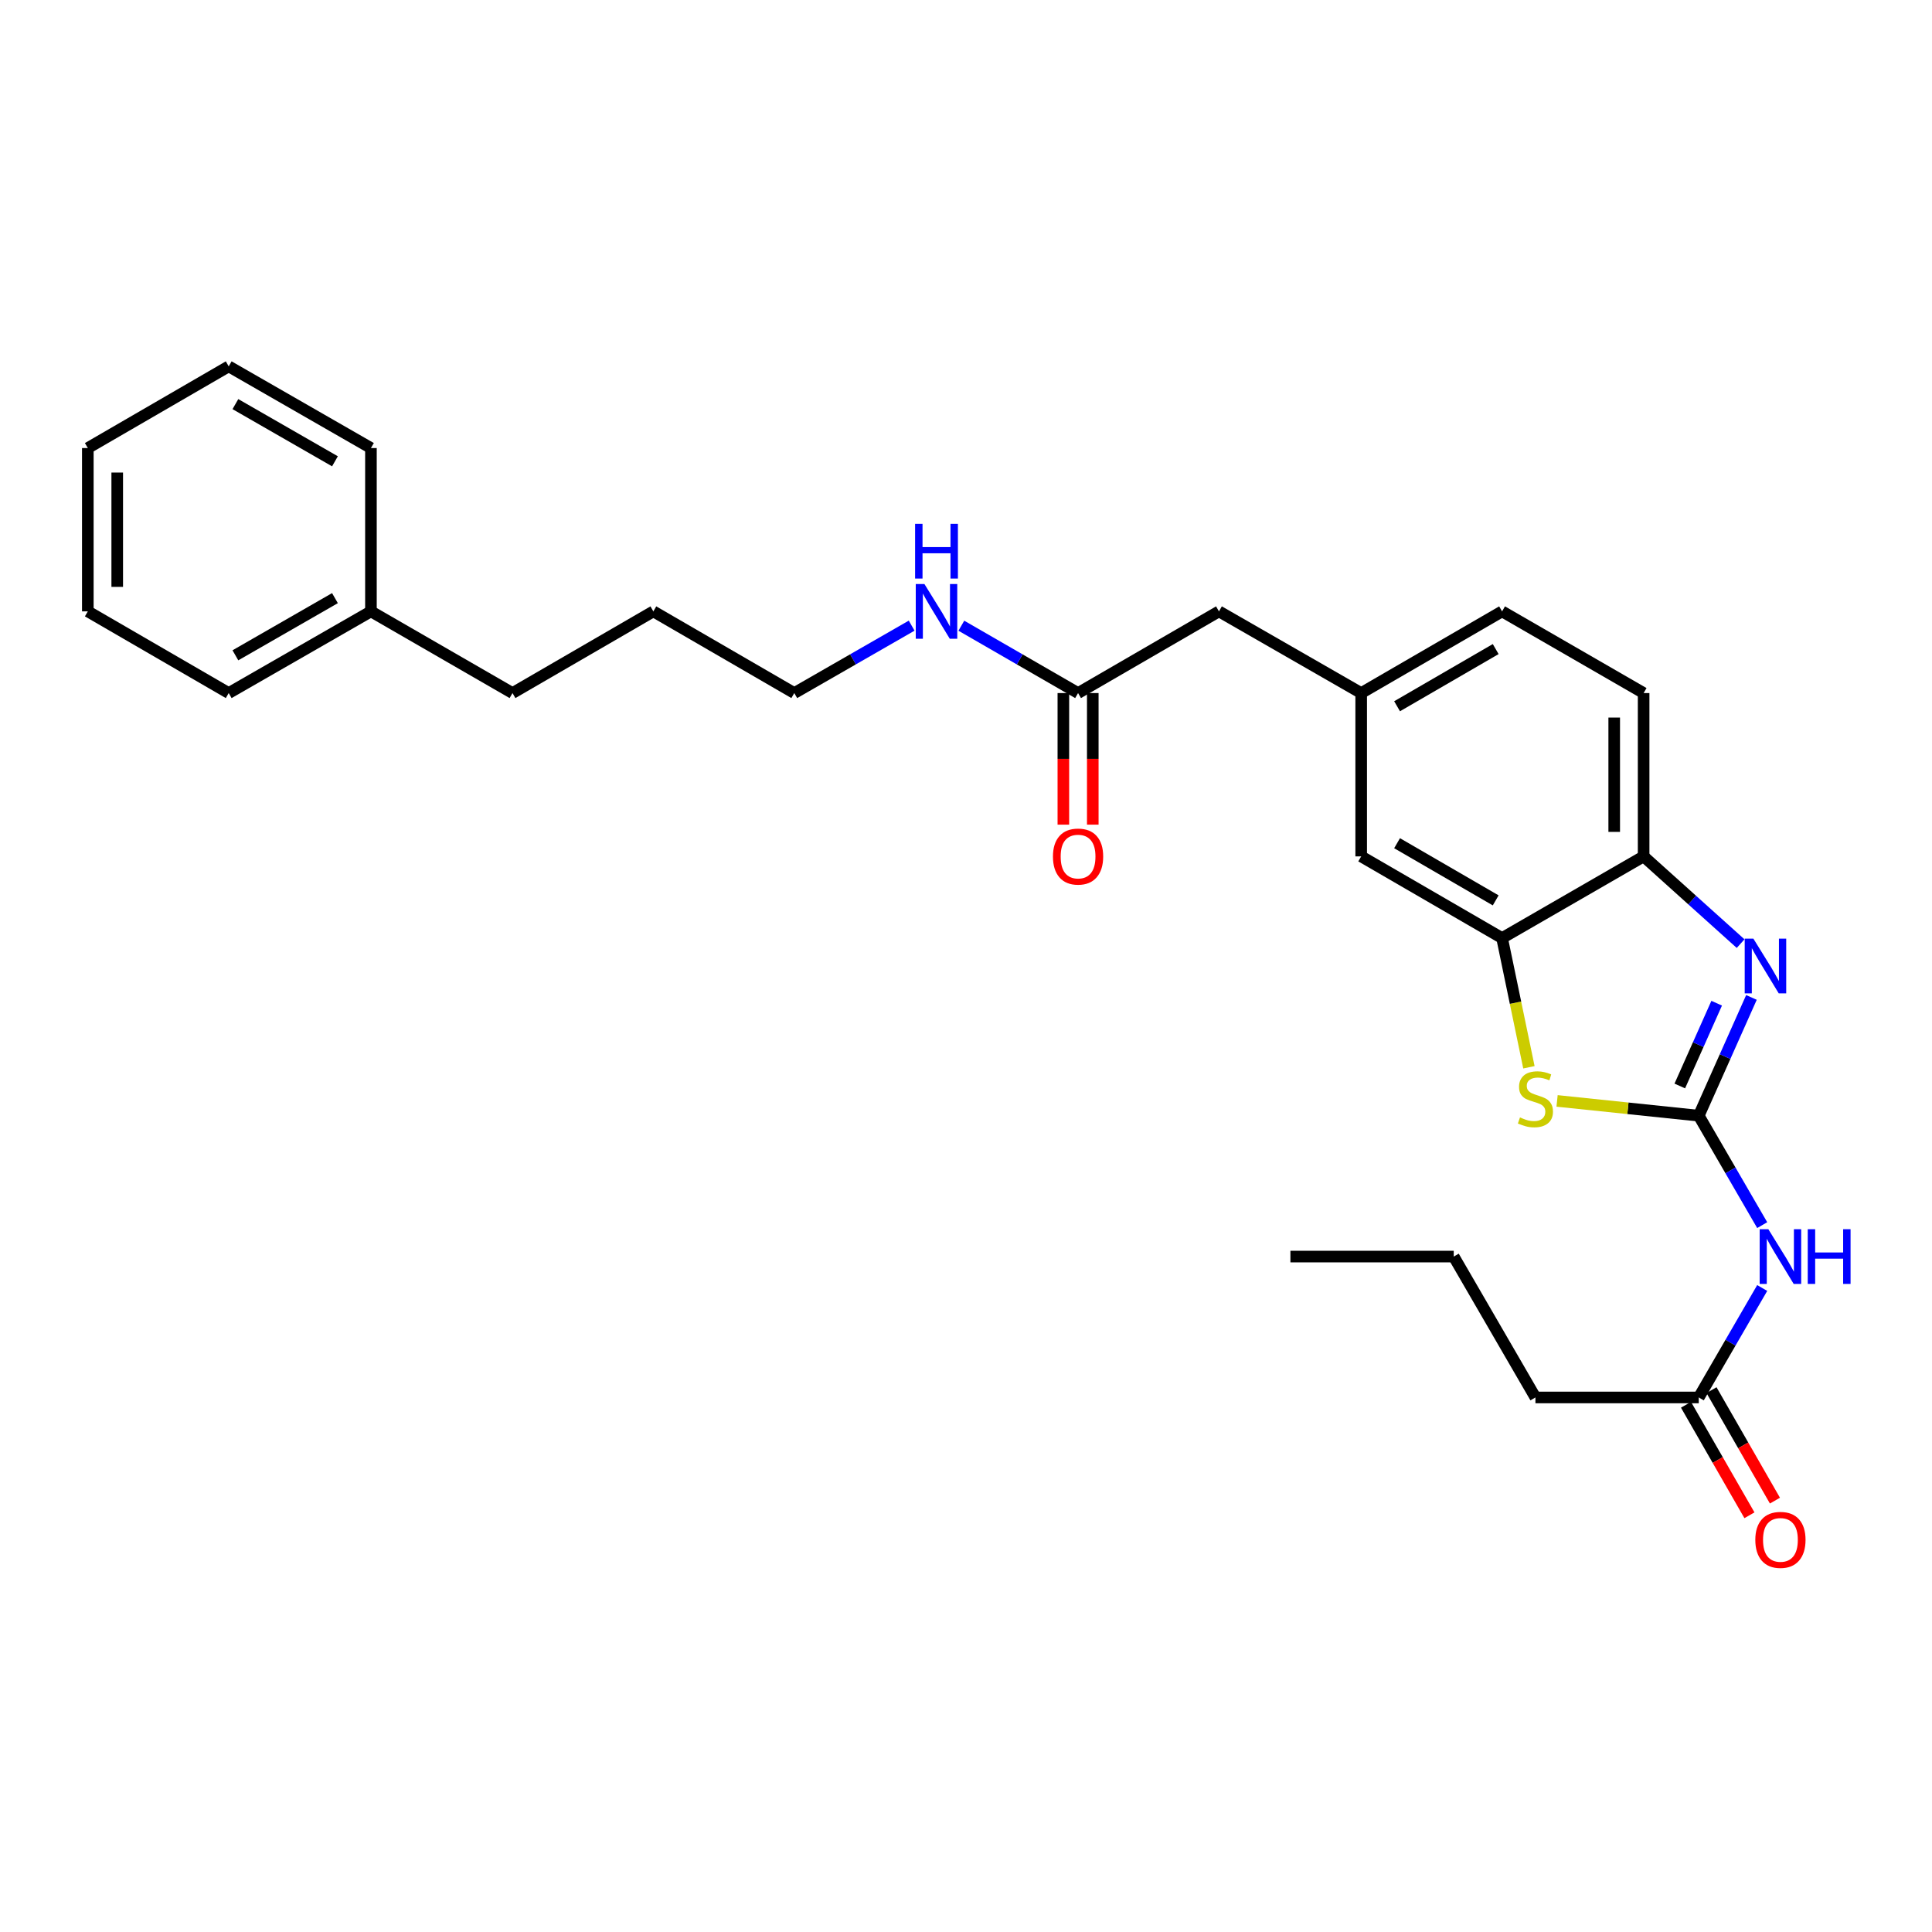 <?xml version='1.0' encoding='iso-8859-1'?>
<svg version='1.1' baseProfile='full'
              xmlns='http://www.w3.org/2000/svg'
                      xmlns:rdkit='http://www.rdkit.org/xml'
                      xmlns:xlink='http://www.w3.org/1999/xlink'
                  xml:space='preserve'
width='1000px' height='1000px' viewBox='0 0 1000 1000'>
<!-- END OF HEADER -->
<rect style='opacity:1.0;fill:#FFFFFF;stroke:none' width='1000' height='1000' x='0' y='0'> </rect>
<path class='bond-0' d='M 879.271,577.48 L 892.908,546.875' style='fill:none;fill-rule:evenodd;stroke:#000000;stroke-width:6px;stroke-linecap:butt;stroke-linejoin:miter;stroke-opacity:1' />
<path class='bond-0' d='M 892.908,546.875 L 906.546,516.27' style='fill:none;fill-rule:evenodd;stroke:#0000FF;stroke-width:6px;stroke-linecap:butt;stroke-linejoin:miter;stroke-opacity:1' />
<path class='bond-0' d='M 869.457,562.103 L 879.003,540.679' style='fill:none;fill-rule:evenodd;stroke:#000000;stroke-width:6px;stroke-linecap:butt;stroke-linejoin:miter;stroke-opacity:1' />
<path class='bond-0' d='M 879.003,540.679 L 888.55,519.256' style='fill:none;fill-rule:evenodd;stroke:#0000FF;stroke-width:6px;stroke-linecap:butt;stroke-linejoin:miter;stroke-opacity:1' />
<path class='bond-1' d='M 879.271,577.48 L 842.605,573.655' style='fill:none;fill-rule:evenodd;stroke:#000000;stroke-width:6px;stroke-linecap:butt;stroke-linejoin:miter;stroke-opacity:1' />
<path class='bond-1' d='M 842.605,573.655 L 805.939,569.829' style='fill:none;fill-rule:evenodd;stroke:#CCCC00;stroke-width:6px;stroke-linecap:butt;stroke-linejoin:miter;stroke-opacity:1' />
<path class='bond-2' d='M 879.271,577.48 L 895.693,605.805' style='fill:none;fill-rule:evenodd;stroke:#000000;stroke-width:6px;stroke-linecap:butt;stroke-linejoin:miter;stroke-opacity:1' />
<path class='bond-2' d='M 895.693,605.805 L 912.115,634.129' style='fill:none;fill-rule:evenodd;stroke:#0000FF;stroke-width:6px;stroke-linecap:butt;stroke-linejoin:miter;stroke-opacity:1' />
<path class='bond-4' d='M 900.94,488.422 L 875.838,465.845' style='fill:none;fill-rule:evenodd;stroke:#0000FF;stroke-width:6px;stroke-linecap:butt;stroke-linejoin:miter;stroke-opacity:1' />
<path class='bond-4' d='M 875.838,465.845 L 850.737,443.268' style='fill:none;fill-rule:evenodd;stroke:#000000;stroke-width:6px;stroke-linecap:butt;stroke-linejoin:miter;stroke-opacity:1' />
<path class='bond-3' d='M 791.362,552.418 L 784.418,518.981' style='fill:none;fill-rule:evenodd;stroke:#CCCC00;stroke-width:6px;stroke-linecap:butt;stroke-linejoin:miter;stroke-opacity:1' />
<path class='bond-3' d='M 784.418,518.981 L 777.474,485.545' style='fill:none;fill-rule:evenodd;stroke:#000000;stroke-width:6px;stroke-linecap:butt;stroke-linejoin:miter;stroke-opacity:1' />
<path class='bond-5' d='M 912.116,666.664 L 895.693,694.992' style='fill:none;fill-rule:evenodd;stroke:#0000FF;stroke-width:6px;stroke-linecap:butt;stroke-linejoin:miter;stroke-opacity:1' />
<path class='bond-5' d='M 895.693,694.992 L 879.271,723.321' style='fill:none;fill-rule:evenodd;stroke:#000000;stroke-width:6px;stroke-linecap:butt;stroke-linejoin:miter;stroke-opacity:1' />
<path class='bond-7' d='M 777.474,485.545 L 704.549,443.268' style='fill:none;fill-rule:evenodd;stroke:#000000;stroke-width:6px;stroke-linecap:butt;stroke-linejoin:miter;stroke-opacity:1' />
<path class='bond-7' d='M 774.17,466.034 L 723.123,436.44' style='fill:none;fill-rule:evenodd;stroke:#000000;stroke-width:6px;stroke-linecap:butt;stroke-linejoin:miter;stroke-opacity:1' />
<path class='bond-27' d='M 777.474,485.545 L 850.737,443.268' style='fill:none;fill-rule:evenodd;stroke:#000000;stroke-width:6px;stroke-linecap:butt;stroke-linejoin:miter;stroke-opacity:1' />
<path class='bond-11' d='M 850.737,443.268 L 850.737,358.732' style='fill:none;fill-rule:evenodd;stroke:#000000;stroke-width:6px;stroke-linecap:butt;stroke-linejoin:miter;stroke-opacity:1' />
<path class='bond-11' d='M 835.514,430.588 L 835.514,371.413' style='fill:none;fill-rule:evenodd;stroke:#000000;stroke-width:6px;stroke-linecap:butt;stroke-linejoin:miter;stroke-opacity:1' />
<path class='bond-9' d='M 872.67,727.111 L 889.088,755.707' style='fill:none;fill-rule:evenodd;stroke:#000000;stroke-width:6px;stroke-linecap:butt;stroke-linejoin:miter;stroke-opacity:1' />
<path class='bond-9' d='M 889.088,755.707 L 905.506,784.303' style='fill:none;fill-rule:evenodd;stroke:#FF0000;stroke-width:6px;stroke-linecap:butt;stroke-linejoin:miter;stroke-opacity:1' />
<path class='bond-9' d='M 885.871,719.531 L 902.289,748.127' style='fill:none;fill-rule:evenodd;stroke:#000000;stroke-width:6px;stroke-linecap:butt;stroke-linejoin:miter;stroke-opacity:1' />
<path class='bond-9' d='M 902.289,748.127 L 918.707,776.724' style='fill:none;fill-rule:evenodd;stroke:#FF0000;stroke-width:6px;stroke-linecap:butt;stroke-linejoin:miter;stroke-opacity:1' />
<path class='bond-16' d='M 879.271,723.321 L 794.735,723.321' style='fill:none;fill-rule:evenodd;stroke:#000000;stroke-width:6px;stroke-linecap:butt;stroke-linejoin:miter;stroke-opacity:1' />
<path class='bond-6' d='M 558.007,358.732 L 630.931,316.447' style='fill:none;fill-rule:evenodd;stroke:#000000;stroke-width:6px;stroke-linecap:butt;stroke-linejoin:miter;stroke-opacity:1' />
<path class='bond-10' d='M 550.395,358.732 L 550.395,392.783' style='fill:none;fill-rule:evenodd;stroke:#000000;stroke-width:6px;stroke-linecap:butt;stroke-linejoin:miter;stroke-opacity:1' />
<path class='bond-10' d='M 550.395,392.783 L 550.395,426.835' style='fill:none;fill-rule:evenodd;stroke:#FF0000;stroke-width:6px;stroke-linecap:butt;stroke-linejoin:miter;stroke-opacity:1' />
<path class='bond-10' d='M 565.618,358.732 L 565.618,392.783' style='fill:none;fill-rule:evenodd;stroke:#000000;stroke-width:6px;stroke-linecap:butt;stroke-linejoin:miter;stroke-opacity:1' />
<path class='bond-10' d='M 565.618,392.783 L 565.618,426.835' style='fill:none;fill-rule:evenodd;stroke:#FF0000;stroke-width:6px;stroke-linecap:butt;stroke-linejoin:miter;stroke-opacity:1' />
<path class='bond-13' d='M 558.007,358.732 L 527.799,341.299' style='fill:none;fill-rule:evenodd;stroke:#000000;stroke-width:6px;stroke-linecap:butt;stroke-linejoin:miter;stroke-opacity:1' />
<path class='bond-13' d='M 527.799,341.299 L 497.59,323.866' style='fill:none;fill-rule:evenodd;stroke:#0000FF;stroke-width:6px;stroke-linecap:butt;stroke-linejoin:miter;stroke-opacity:1' />
<path class='bond-8' d='M 704.549,443.268 L 704.549,358.732' style='fill:none;fill-rule:evenodd;stroke:#000000;stroke-width:6px;stroke-linecap:butt;stroke-linejoin:miter;stroke-opacity:1' />
<path class='bond-12' d='M 704.549,358.732 L 630.931,316.447' style='fill:none;fill-rule:evenodd;stroke:#000000;stroke-width:6px;stroke-linecap:butt;stroke-linejoin:miter;stroke-opacity:1' />
<path class='bond-28' d='M 704.549,358.732 L 777.474,316.447' style='fill:none;fill-rule:evenodd;stroke:#000000;stroke-width:6px;stroke-linecap:butt;stroke-linejoin:miter;stroke-opacity:1' />
<path class='bond-28' d='M 723.124,365.558 L 774.171,335.959' style='fill:none;fill-rule:evenodd;stroke:#000000;stroke-width:6px;stroke-linecap:butt;stroke-linejoin:miter;stroke-opacity:1' />
<path class='bond-14' d='M 850.737,358.732 L 777.474,316.447' style='fill:none;fill-rule:evenodd;stroke:#000000;stroke-width:6px;stroke-linecap:butt;stroke-linejoin:miter;stroke-opacity:1' />
<path class='bond-17' d='M 471.873,323.835 L 441.495,341.284' style='fill:none;fill-rule:evenodd;stroke:#0000FF;stroke-width:6px;stroke-linecap:butt;stroke-linejoin:miter;stroke-opacity:1' />
<path class='bond-17' d='M 441.495,341.284 L 411.117,358.732' style='fill:none;fill-rule:evenodd;stroke:#000000;stroke-width:6px;stroke-linecap:butt;stroke-linejoin:miter;stroke-opacity:1' />
<path class='bond-15' d='M 191.997,316.447 L 265.268,358.732' style='fill:none;fill-rule:evenodd;stroke:#000000;stroke-width:6px;stroke-linecap:butt;stroke-linejoin:miter;stroke-opacity:1' />
<path class='bond-19' d='M 191.997,316.447 L 118.379,358.732' style='fill:none;fill-rule:evenodd;stroke:#000000;stroke-width:6px;stroke-linecap:butt;stroke-linejoin:miter;stroke-opacity:1' />
<path class='bond-19' d='M 173.373,309.59 L 121.84,339.189' style='fill:none;fill-rule:evenodd;stroke:#000000;stroke-width:6px;stroke-linecap:butt;stroke-linejoin:miter;stroke-opacity:1' />
<path class='bond-20' d='M 191.997,316.447 L 191.997,231.911' style='fill:none;fill-rule:evenodd;stroke:#000000;stroke-width:6px;stroke-linecap:butt;stroke-linejoin:miter;stroke-opacity:1' />
<path class='bond-21' d='M 794.735,723.321 L 752.45,650.397' style='fill:none;fill-rule:evenodd;stroke:#000000;stroke-width:6px;stroke-linecap:butt;stroke-linejoin:miter;stroke-opacity:1' />
<path class='bond-22' d='M 411.117,358.732 L 338.176,316.447' style='fill:none;fill-rule:evenodd;stroke:#000000;stroke-width:6px;stroke-linecap:butt;stroke-linejoin:miter;stroke-opacity:1' />
<path class='bond-18' d='M 265.268,358.732 L 338.176,316.447' style='fill:none;fill-rule:evenodd;stroke:#000000;stroke-width:6px;stroke-linecap:butt;stroke-linejoin:miter;stroke-opacity:1' />
<path class='bond-24' d='M 118.379,358.732 L 45.455,316.447' style='fill:none;fill-rule:evenodd;stroke:#000000;stroke-width:6px;stroke-linecap:butt;stroke-linejoin:miter;stroke-opacity:1' />
<path class='bond-25' d='M 191.997,231.911 L 118.379,189.626' style='fill:none;fill-rule:evenodd;stroke:#000000;stroke-width:6px;stroke-linecap:butt;stroke-linejoin:miter;stroke-opacity:1' />
<path class='bond-25' d='M 173.373,238.769 L 121.84,209.169' style='fill:none;fill-rule:evenodd;stroke:#000000;stroke-width:6px;stroke-linecap:butt;stroke-linejoin:miter;stroke-opacity:1' />
<path class='bond-23' d='M 752.45,650.397 L 667.914,650.397' style='fill:none;fill-rule:evenodd;stroke:#000000;stroke-width:6px;stroke-linecap:butt;stroke-linejoin:miter;stroke-opacity:1' />
<path class='bond-29' d='M 45.455,316.447 L 45.455,231.911' style='fill:none;fill-rule:evenodd;stroke:#000000;stroke-width:6px;stroke-linecap:butt;stroke-linejoin:miter;stroke-opacity:1' />
<path class='bond-29' d='M 60.677,303.767 L 60.677,244.592' style='fill:none;fill-rule:evenodd;stroke:#000000;stroke-width:6px;stroke-linecap:butt;stroke-linejoin:miter;stroke-opacity:1' />
<path class='bond-26' d='M 118.379,189.626 L 45.455,231.911' style='fill:none;fill-rule:evenodd;stroke:#000000;stroke-width:6px;stroke-linecap:butt;stroke-linejoin:miter;stroke-opacity:1' />
<path  class='atom-1' d='M 907.54 485.829
L 916.82 500.829
Q 917.74 502.309, 919.22 504.989
Q 920.7 507.669, 920.78 507.829
L 920.78 485.829
L 924.54 485.829
L 924.54 514.149
L 920.66 514.149
L 910.7 497.749
Q 909.54 495.829, 908.3 493.629
Q 907.1 491.429, 906.74 490.749
L 906.74 514.149
L 903.06 514.149
L 903.06 485.829
L 907.54 485.829
' fill='#0000FF'/>
<path  class='atom-2' d='M 786.735 578.38
Q 787.055 578.5, 788.375 579.06
Q 789.695 579.62, 791.135 579.98
Q 792.615 580.3, 794.055 580.3
Q 796.735 580.3, 798.295 579.02
Q 799.855 577.7, 799.855 575.42
Q 799.855 573.86, 799.055 572.9
Q 798.295 571.94, 797.095 571.42
Q 795.895 570.9, 793.895 570.3
Q 791.375 569.54, 789.855 568.82
Q 788.375 568.1, 787.295 566.58
Q 786.255 565.06, 786.255 562.5
Q 786.255 558.94, 788.655 556.74
Q 791.095 554.54, 795.895 554.54
Q 799.175 554.54, 802.895 556.1
L 801.975 559.18
Q 798.575 557.78, 796.015 557.78
Q 793.255 557.78, 791.735 558.94
Q 790.215 560.06, 790.255 562.02
Q 790.255 563.54, 791.015 564.46
Q 791.815 565.38, 792.935 565.9
Q 794.095 566.42, 796.015 567.02
Q 798.575 567.82, 800.095 568.62
Q 801.615 569.42, 802.695 571.06
Q 803.815 572.66, 803.815 575.42
Q 803.815 579.34, 801.175 581.46
Q 798.575 583.54, 794.215 583.54
Q 791.695 583.54, 789.775 582.98
Q 787.895 582.46, 785.655 581.54
L 786.735 578.38
' fill='#CCCC00'/>
<path  class='atom-3' d='M 915.287 636.237
L 924.567 651.237
Q 925.487 652.717, 926.967 655.397
Q 928.447 658.077, 928.527 658.237
L 928.527 636.237
L 932.287 636.237
L 932.287 664.557
L 928.407 664.557
L 918.447 648.157
Q 917.287 646.237, 916.047 644.037
Q 914.847 641.837, 914.487 641.157
L 914.487 664.557
L 910.807 664.557
L 910.807 636.237
L 915.287 636.237
' fill='#0000FF'/>
<path  class='atom-3' d='M 935.687 636.237
L 939.527 636.237
L 939.527 648.277
L 954.007 648.277
L 954.007 636.237
L 957.847 636.237
L 957.847 664.557
L 954.007 664.557
L 954.007 651.477
L 939.527 651.477
L 939.527 664.557
L 935.687 664.557
L 935.687 636.237
' fill='#0000FF'/>
<path  class='atom-10' d='M 908.547 797.036
Q 908.547 790.236, 911.907 786.436
Q 915.267 782.636, 921.547 782.636
Q 927.827 782.636, 931.187 786.436
Q 934.547 790.236, 934.547 797.036
Q 934.547 803.916, 931.147 807.836
Q 927.747 811.716, 921.547 811.716
Q 915.307 811.716, 911.907 807.836
Q 908.547 803.956, 908.547 797.036
M 921.547 808.516
Q 925.867 808.516, 928.187 805.636
Q 930.547 802.716, 930.547 797.036
Q 930.547 791.476, 928.187 788.676
Q 925.867 785.836, 921.547 785.836
Q 917.227 785.836, 914.867 788.636
Q 912.547 791.436, 912.547 797.036
Q 912.547 802.756, 914.867 805.636
Q 917.227 808.516, 921.547 808.516
' fill='#FF0000'/>
<path  class='atom-11' d='M 545.007 443.348
Q 545.007 436.548, 548.367 432.748
Q 551.727 428.948, 558.007 428.948
Q 564.287 428.948, 567.647 432.748
Q 571.007 436.548, 571.007 443.348
Q 571.007 450.228, 567.607 454.148
Q 564.207 458.028, 558.007 458.028
Q 551.767 458.028, 548.367 454.148
Q 545.007 450.268, 545.007 443.348
M 558.007 454.828
Q 562.327 454.828, 564.647 451.948
Q 567.007 449.028, 567.007 443.348
Q 567.007 437.788, 564.647 434.988
Q 562.327 432.148, 558.007 432.148
Q 553.687 432.148, 551.327 434.948
Q 549.007 437.748, 549.007 443.348
Q 549.007 449.068, 551.327 451.948
Q 553.687 454.828, 558.007 454.828
' fill='#FF0000'/>
<path  class='atom-14' d='M 478.475 302.287
L 487.755 317.287
Q 488.675 318.767, 490.155 321.447
Q 491.635 324.127, 491.715 324.287
L 491.715 302.287
L 495.475 302.287
L 495.475 330.607
L 491.595 330.607
L 481.635 314.207
Q 480.475 312.287, 479.235 310.087
Q 478.035 307.887, 477.675 307.207
L 477.675 330.607
L 473.995 330.607
L 473.995 302.287
L 478.475 302.287
' fill='#0000FF'/>
<path  class='atom-14' d='M 473.655 271.135
L 477.495 271.135
L 477.495 283.175
L 491.975 283.175
L 491.975 271.135
L 495.815 271.135
L 495.815 299.455
L 491.975 299.455
L 491.975 286.375
L 477.495 286.375
L 477.495 299.455
L 473.655 299.455
L 473.655 271.135
' fill='#0000FF'/>
</svg>
